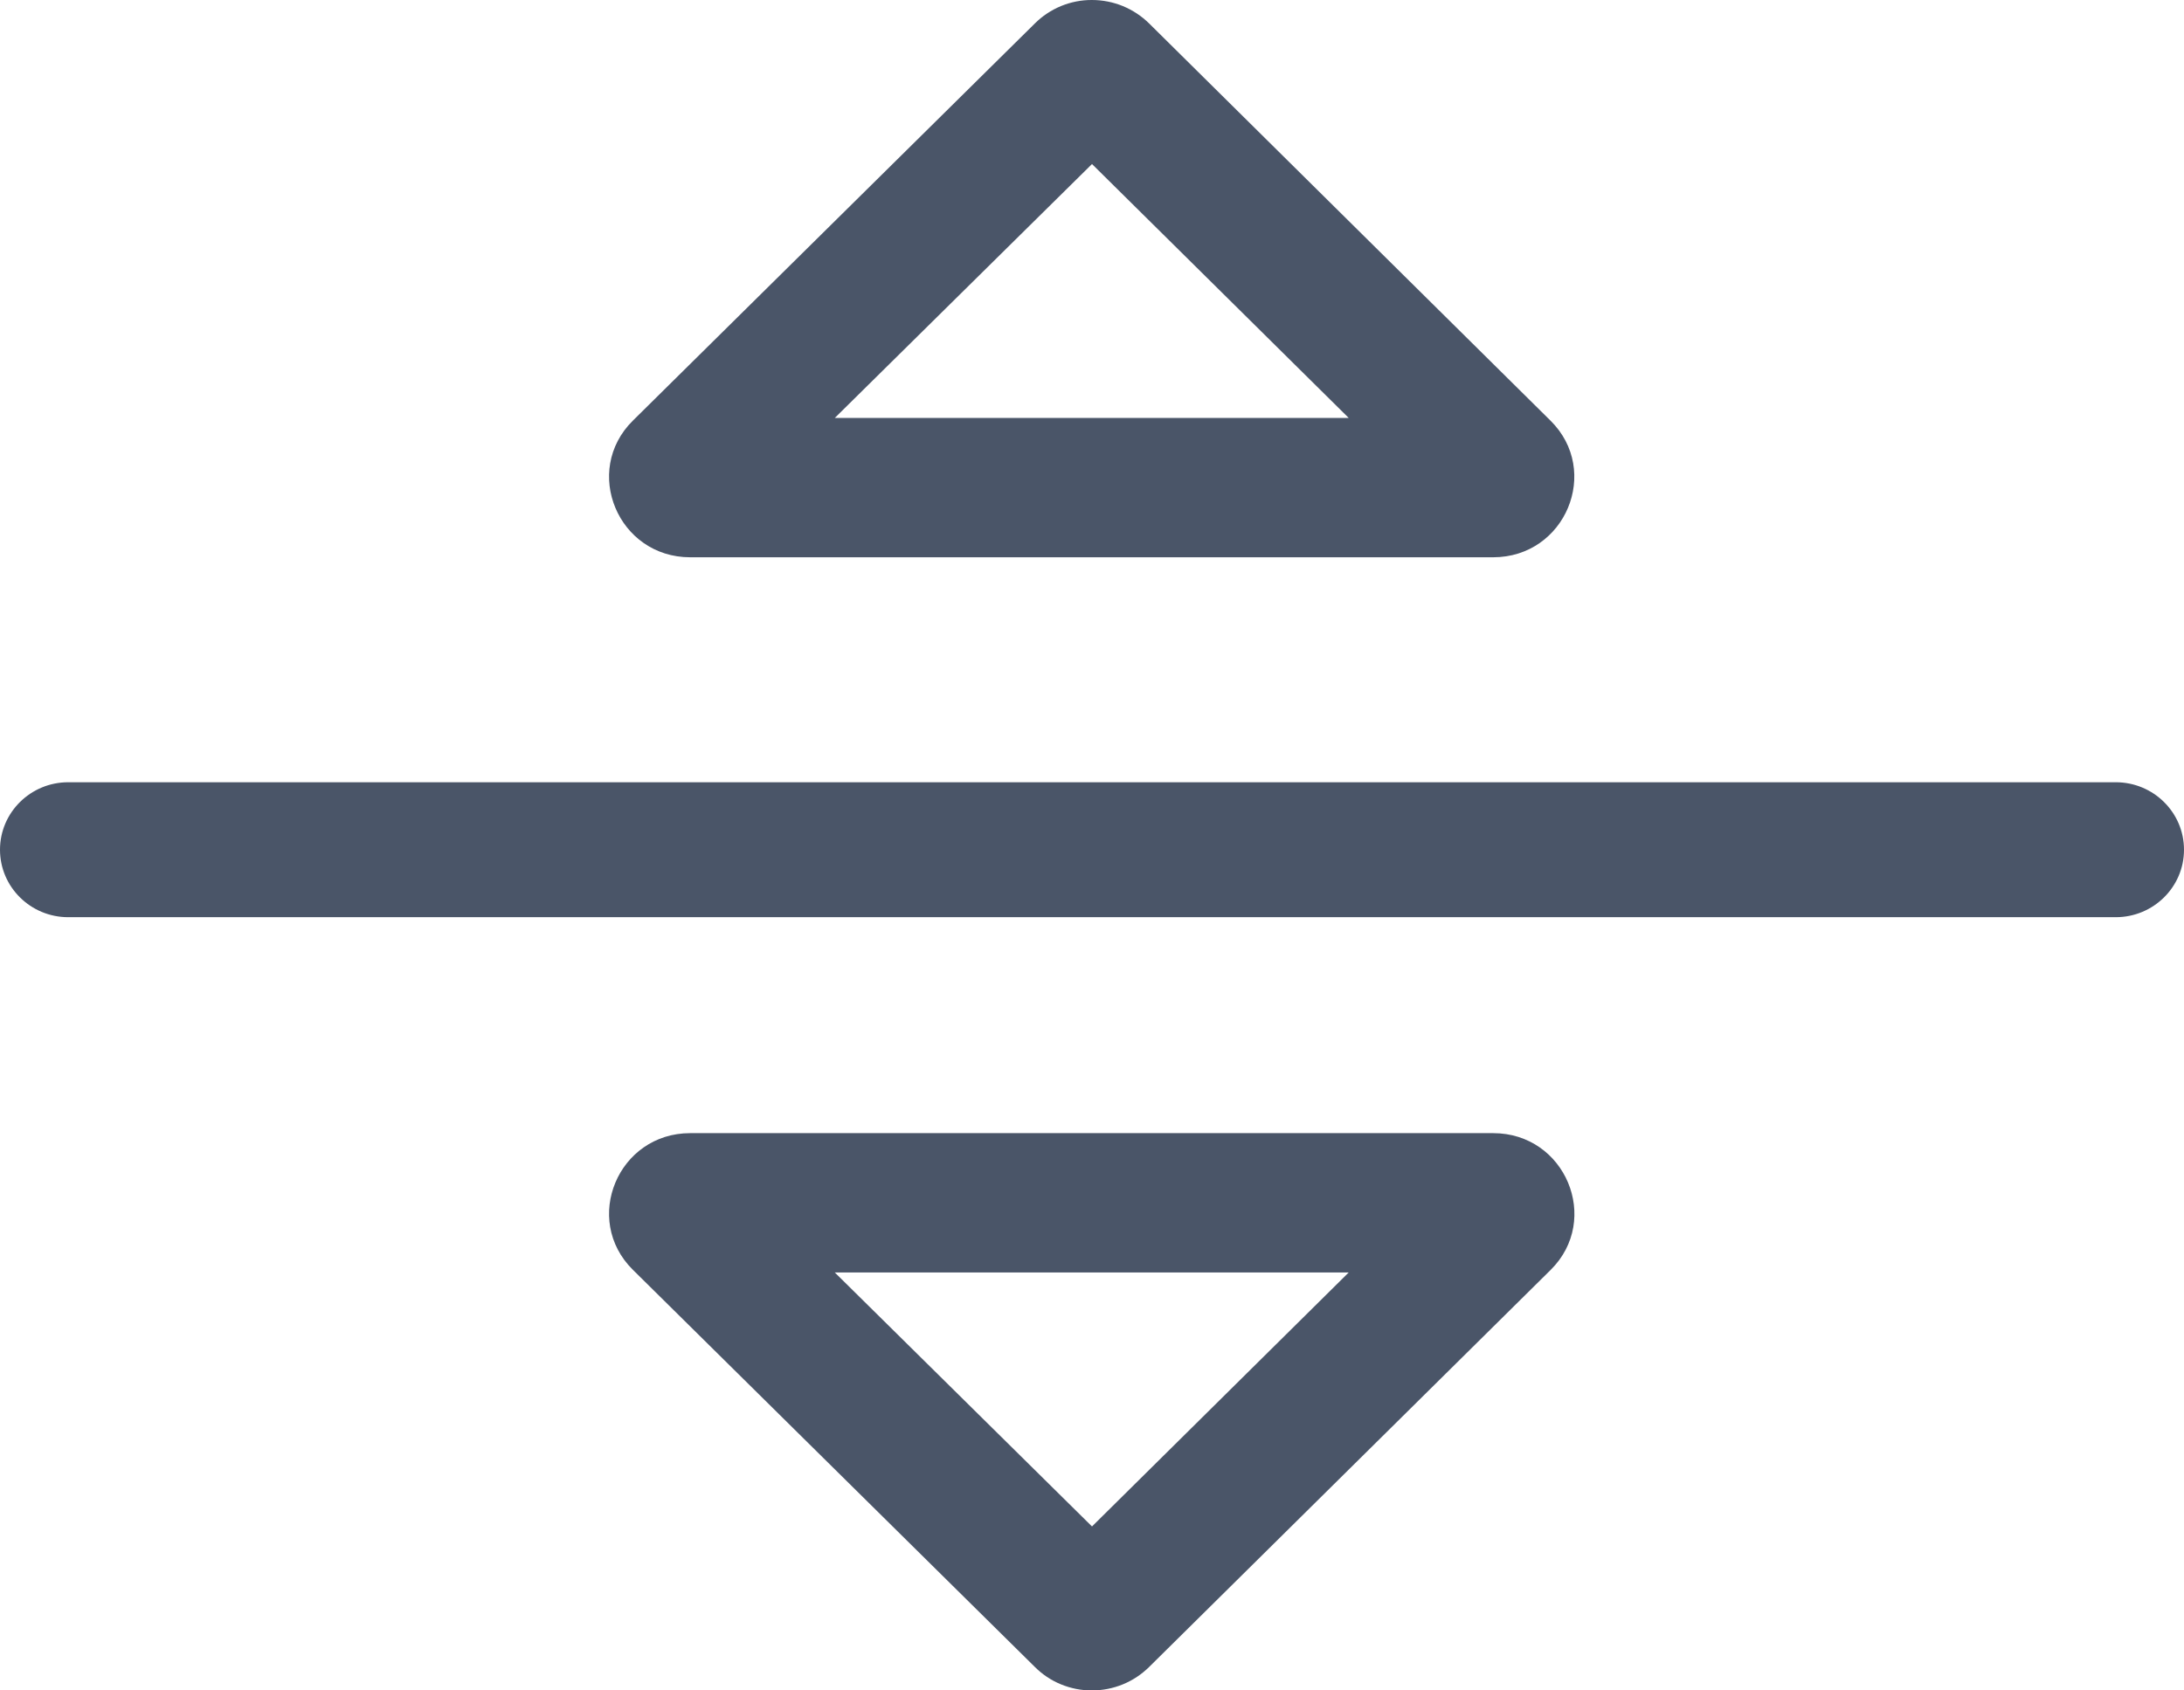 <svg width="31" height="24" viewBox="0 0 31 24" fill="none" xmlns="http://www.w3.org/2000/svg">
<path d="M9.797 7.912H21.194C22.219 7.912 22.731 6.685 22.007 5.971L16.312 0.334C16.206 0.229 16.079 0.145 15.94 0.087C15.8 0.03 15.651 0 15.5 8.96675e-06C15.349 -0.001 15.199 0.029 15.06 0.086C14.92 0.144 14.794 0.228 14.688 0.334L8.984 5.971C8.26 6.685 8.772 7.912 9.797 7.912ZM15.5 2.329L19.144 5.934H11.849L15.5 2.329ZM21.194 16.088H9.797C8.772 16.088 8.26 17.315 8.984 18.029L14.688 23.666C14.794 23.772 14.92 23.857 15.06 23.914C15.199 23.971 15.349 24.001 15.5 24C15.651 24 15.801 23.97 15.94 23.913C16.079 23.856 16.206 23.771 16.312 23.666L22.011 18.029C22.731 17.315 22.22 16.088 21.194 16.088ZM15.5 21.672L11.849 18.066H19.144L15.5 21.672Z" fill="#4A5568"/>
<path d="M0 12.064C0 11.535 0.434 11.106 0.969 11.106H30.031C30.566 11.106 31 11.535 31 12.064C31 12.593 30.566 13.022 30.031 13.022H0.969C0.434 13.022 0 12.593 0 12.064Z" fill="#4A5568"/>
</svg>
